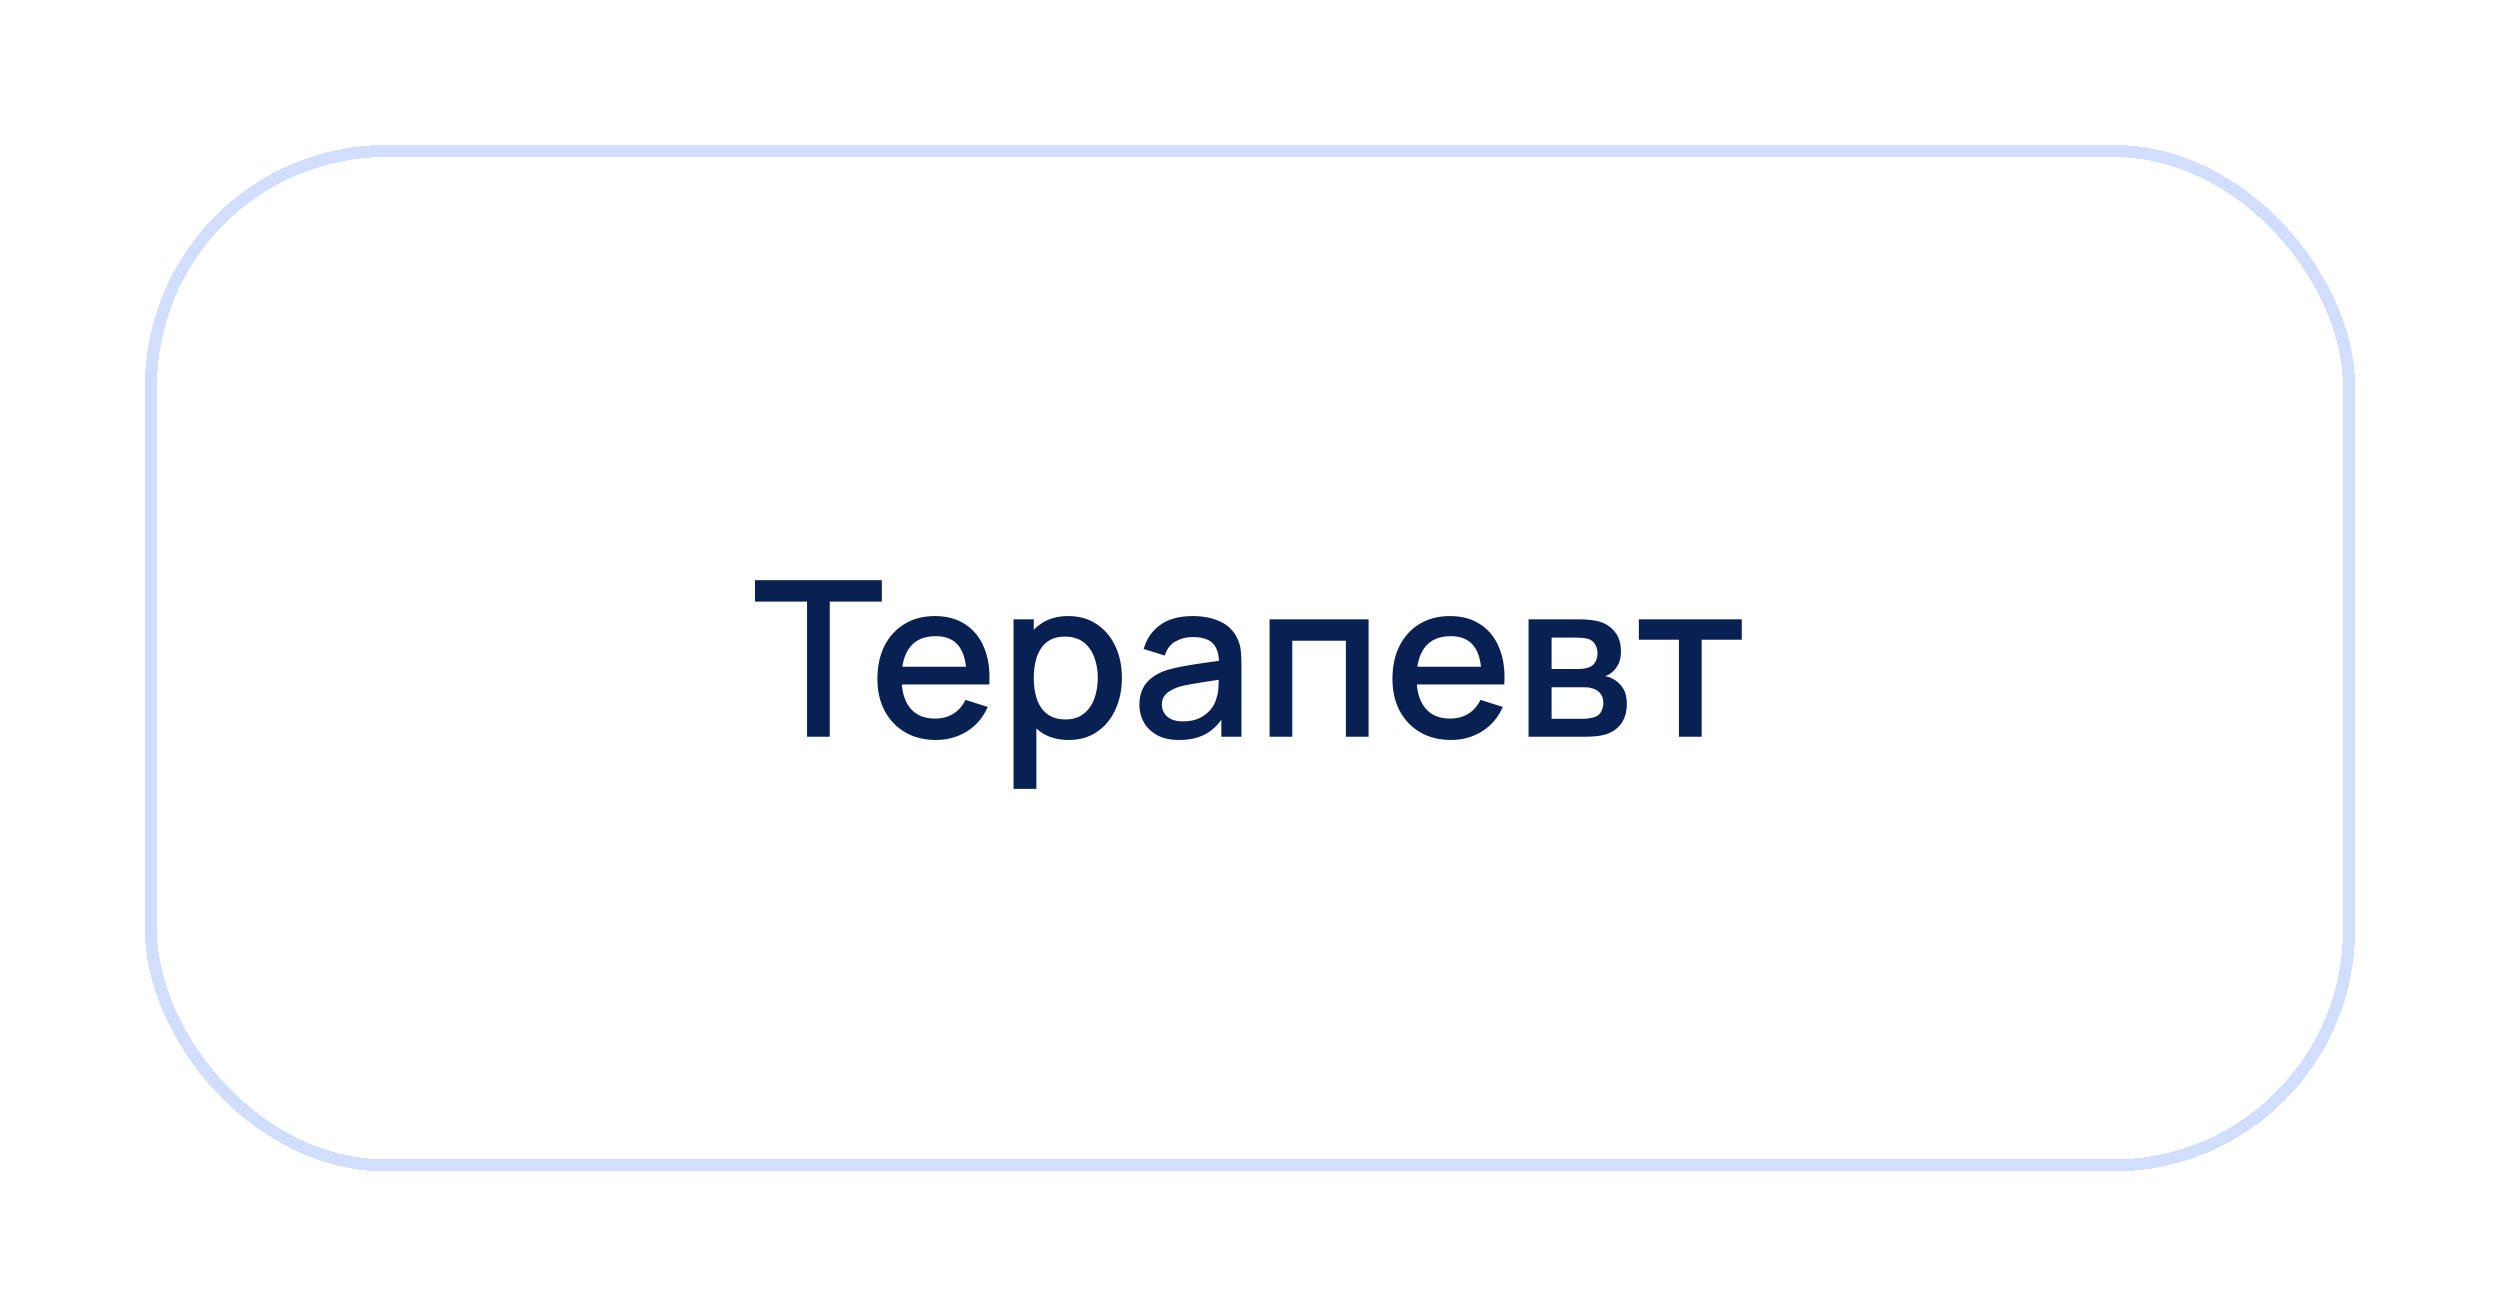 <?xml version="1.0" encoding="UTF-8"?> <svg xmlns="http://www.w3.org/2000/svg" width="207" height="109" viewBox="0 0 207 109" fill="none"> <g filter="url(#filter0_d_2_102)"> <rect x="12" y="8" width="183" height="85" rx="20" fill="white" shape-rendering="crispEdges"></rect> <path d="M66.823 57V45.813H62.512V44.04H73.015V45.813H68.704V57H66.823ZM77.501 57.27C76.535 57.27 75.686 57.06 74.954 56.64C74.228 56.214 73.661 55.623 73.253 54.867C72.851 54.105 72.65 53.223 72.65 52.221C72.65 51.159 72.848 50.238 73.244 49.458C73.646 48.678 74.204 48.075 74.918 47.649C75.632 47.223 76.463 47.01 77.411 47.01C78.401 47.01 79.244 47.241 79.94 47.703C80.636 48.159 81.155 48.81 81.497 49.656C81.845 50.502 81.983 51.507 81.911 52.671H80.03V51.987C80.018 50.859 79.802 50.025 79.382 49.485C78.968 48.945 78.335 48.675 77.483 48.675C76.541 48.675 75.833 48.972 75.359 49.566C74.885 50.16 74.648 51.018 74.648 52.14C74.648 53.208 74.885 54.036 75.359 54.624C75.833 55.206 76.517 55.497 77.411 55.497C77.999 55.497 78.506 55.365 78.932 55.101C79.364 54.831 79.7 54.447 79.94 53.949L81.785 54.534C81.407 55.404 80.834 56.079 80.066 56.559C79.298 57.033 78.443 57.27 77.501 57.27ZM74.036 52.671V51.204H80.975V52.671H74.036ZM88.493 57.27C87.563 57.27 86.783 57.045 86.153 56.595C85.523 56.139 85.046 55.524 84.722 54.75C84.398 53.976 84.236 53.103 84.236 52.131C84.236 51.159 84.395 50.286 84.713 49.512C85.037 48.738 85.511 48.129 86.135 47.685C86.765 47.235 87.539 47.01 88.457 47.01C89.369 47.01 90.155 47.235 90.815 47.685C91.481 48.129 91.994 48.738 92.354 49.512C92.714 50.28 92.894 51.153 92.894 52.131C92.894 53.103 92.714 53.979 92.354 54.759C92 55.533 91.493 56.145 90.833 56.595C90.179 57.045 89.399 57.27 88.493 57.27ZM83.921 61.32V47.28H85.595V54.273H85.811V61.32H83.921ZM88.232 55.569C88.832 55.569 89.327 55.416 89.717 55.11C90.113 54.804 90.407 54.393 90.599 53.877C90.797 53.355 90.896 52.773 90.896 52.131C90.896 51.495 90.797 50.919 90.599 50.403C90.407 49.887 90.11 49.476 89.708 49.17C89.306 48.864 88.793 48.711 88.169 48.711C87.581 48.711 87.095 48.855 86.711 49.143C86.333 49.431 86.051 49.833 85.865 50.349C85.685 50.865 85.595 51.459 85.595 52.131C85.595 52.803 85.685 53.397 85.865 53.913C86.045 54.429 86.33 54.834 86.72 55.128C87.11 55.422 87.614 55.569 88.232 55.569ZM97.626 57.27C96.906 57.27 96.303 57.138 95.817 56.874C95.331 56.604 94.962 56.25 94.71 55.812C94.464 55.368 94.341 54.882 94.341 54.354C94.341 53.862 94.428 53.43 94.602 53.058C94.776 52.686 95.034 52.371 95.376 52.113C95.718 51.849 96.138 51.636 96.636 51.474C97.068 51.348 97.557 51.237 98.103 51.141C98.649 51.045 99.222 50.955 99.822 50.871C100.428 50.787 101.028 50.703 101.622 50.619L100.938 50.997C100.95 50.235 100.788 49.671 100.452 49.305C100.122 48.933 99.552 48.747 98.742 48.747C98.232 48.747 97.764 48.867 97.338 49.107C96.912 49.341 96.615 49.731 96.447 50.277L94.692 49.737C94.932 48.903 95.388 48.24 96.06 47.748C96.738 47.256 97.638 47.01 98.76 47.01C99.63 47.01 100.386 47.16 101.028 47.46C101.676 47.754 102.15 48.222 102.45 48.864C102.606 49.182 102.702 49.518 102.738 49.872C102.774 50.226 102.792 50.607 102.792 51.015V57H101.127V54.777L101.451 55.065C101.049 55.809 100.536 56.364 99.912 56.73C99.294 57.09 98.532 57.27 97.626 57.27ZM97.959 55.731C98.493 55.731 98.952 55.638 99.336 55.452C99.72 55.26 100.029 55.017 100.263 54.723C100.497 54.429 100.65 54.123 100.722 53.805C100.824 53.517 100.881 53.193 100.893 52.833C100.911 52.473 100.92 52.185 100.92 51.969L101.532 52.194C100.938 52.284 100.398 52.365 99.912 52.437C99.426 52.509 98.985 52.581 98.589 52.653C98.199 52.719 97.851 52.8 97.545 52.896C97.287 52.986 97.056 53.094 96.852 53.22C96.654 53.346 96.495 53.499 96.375 53.679C96.261 53.859 96.204 54.078 96.204 54.336C96.204 54.588 96.267 54.822 96.393 55.038C96.519 55.248 96.711 55.416 96.969 55.542C97.227 55.668 97.557 55.731 97.959 55.731ZM105.12 57V47.28H113.319V57H111.438V49.053H107.001V57H105.12ZM120.145 57.27C119.179 57.27 118.33 57.06 117.598 56.64C116.872 56.214 116.305 55.623 115.897 54.867C115.495 54.105 115.294 53.223 115.294 52.221C115.294 51.159 115.492 50.238 115.888 49.458C116.29 48.678 116.848 48.075 117.562 47.649C118.276 47.223 119.107 47.01 120.055 47.01C121.045 47.01 121.888 47.241 122.584 47.703C123.28 48.159 123.799 48.81 124.141 49.656C124.489 50.502 124.627 51.507 124.555 52.671H122.674V51.987C122.662 50.859 122.446 50.025 122.026 49.485C121.612 48.945 120.979 48.675 120.127 48.675C119.185 48.675 118.477 48.972 118.003 49.566C117.529 50.16 117.292 51.018 117.292 52.14C117.292 53.208 117.529 54.036 118.003 54.624C118.477 55.206 119.161 55.497 120.055 55.497C120.643 55.497 121.15 55.365 121.576 55.101C122.008 54.831 122.344 54.447 122.584 53.949L124.429 54.534C124.051 55.404 123.478 56.079 122.71 56.559C121.942 57.033 121.087 57.27 120.145 57.27ZM116.68 52.671V51.204H123.619V52.671H116.68ZM126.565 57V47.28H130.84C131.122 47.28 131.404 47.298 131.686 47.334C131.968 47.364 132.217 47.409 132.433 47.469C132.925 47.607 133.345 47.883 133.693 48.297C134.041 48.705 134.215 49.251 134.215 49.935C134.215 50.325 134.155 50.655 134.035 50.925C133.915 51.189 133.75 51.417 133.54 51.609C133.444 51.693 133.342 51.768 133.234 51.834C133.126 51.9 133.018 51.951 132.91 51.987C133.132 52.023 133.351 52.101 133.567 52.221C133.897 52.395 134.167 52.647 134.377 52.977C134.593 53.301 134.701 53.736 134.701 54.282C134.701 54.936 134.542 55.485 134.224 55.929C133.906 56.367 133.456 56.667 132.874 56.829C132.646 56.895 132.388 56.94 132.1 56.964C131.818 56.988 131.536 57 131.254 57H126.565ZM128.473 55.515H131.137C131.263 55.515 131.407 55.503 131.569 55.479C131.731 55.455 131.875 55.422 132.001 55.38C132.271 55.296 132.463 55.143 132.577 54.921C132.697 54.699 132.757 54.462 132.757 54.21C132.757 53.868 132.667 53.595 132.487 53.391C132.307 53.181 132.079 53.046 131.803 52.986C131.683 52.944 131.551 52.92 131.407 52.914C131.263 52.908 131.14 52.905 131.038 52.905H128.473V55.515ZM128.473 51.393H130.579C130.753 51.393 130.93 51.384 131.11 51.366C131.29 51.342 131.446 51.303 131.578 51.249C131.812 51.159 131.986 51.009 132.1 50.799C132.214 50.583 132.271 50.349 132.271 50.097C132.271 49.821 132.208 49.575 132.082 49.359C131.956 49.143 131.767 48.993 131.515 48.909C131.341 48.849 131.14 48.816 130.912 48.81C130.69 48.798 130.549 48.792 130.489 48.792H128.473V51.393ZM139.017 57V48.972H135.696V47.28H144.219V48.972H140.898V57H139.017Z" fill="#092053"></path> <rect x="12.5" y="8.5" width="182" height="84" rx="19.5" stroke="#D1DEFF" shape-rendering="crispEdges"></rect> </g> <defs> <filter id="filter0_d_2_102" x="0" y="0" width="207" height="109" filterUnits="userSpaceOnUse" color-interpolation-filters="sRGB"> <feFlood flood-opacity="0" result="BackgroundImageFix"></feFlood> <feColorMatrix in="SourceAlpha" type="matrix" values="0 0 0 0 0 0 0 0 0 0 0 0 0 0 0 0 0 0 127 0" result="hardAlpha"></feColorMatrix> <feOffset dy="4"></feOffset> <feGaussianBlur stdDeviation="6"></feGaussianBlur> <feComposite in2="hardAlpha" operator="out"></feComposite> <feColorMatrix type="matrix" values="0 0 0 0 0.365 0 0 0 0 0.416 0 0 0 0 0.984 0 0 0 0.1 0"></feColorMatrix> <feBlend mode="normal" in2="BackgroundImageFix" result="effect1_dropShadow_2_102"></feBlend> <feBlend mode="normal" in="SourceGraphic" in2="effect1_dropShadow_2_102" result="shape"></feBlend> </filter> </defs> </svg> 